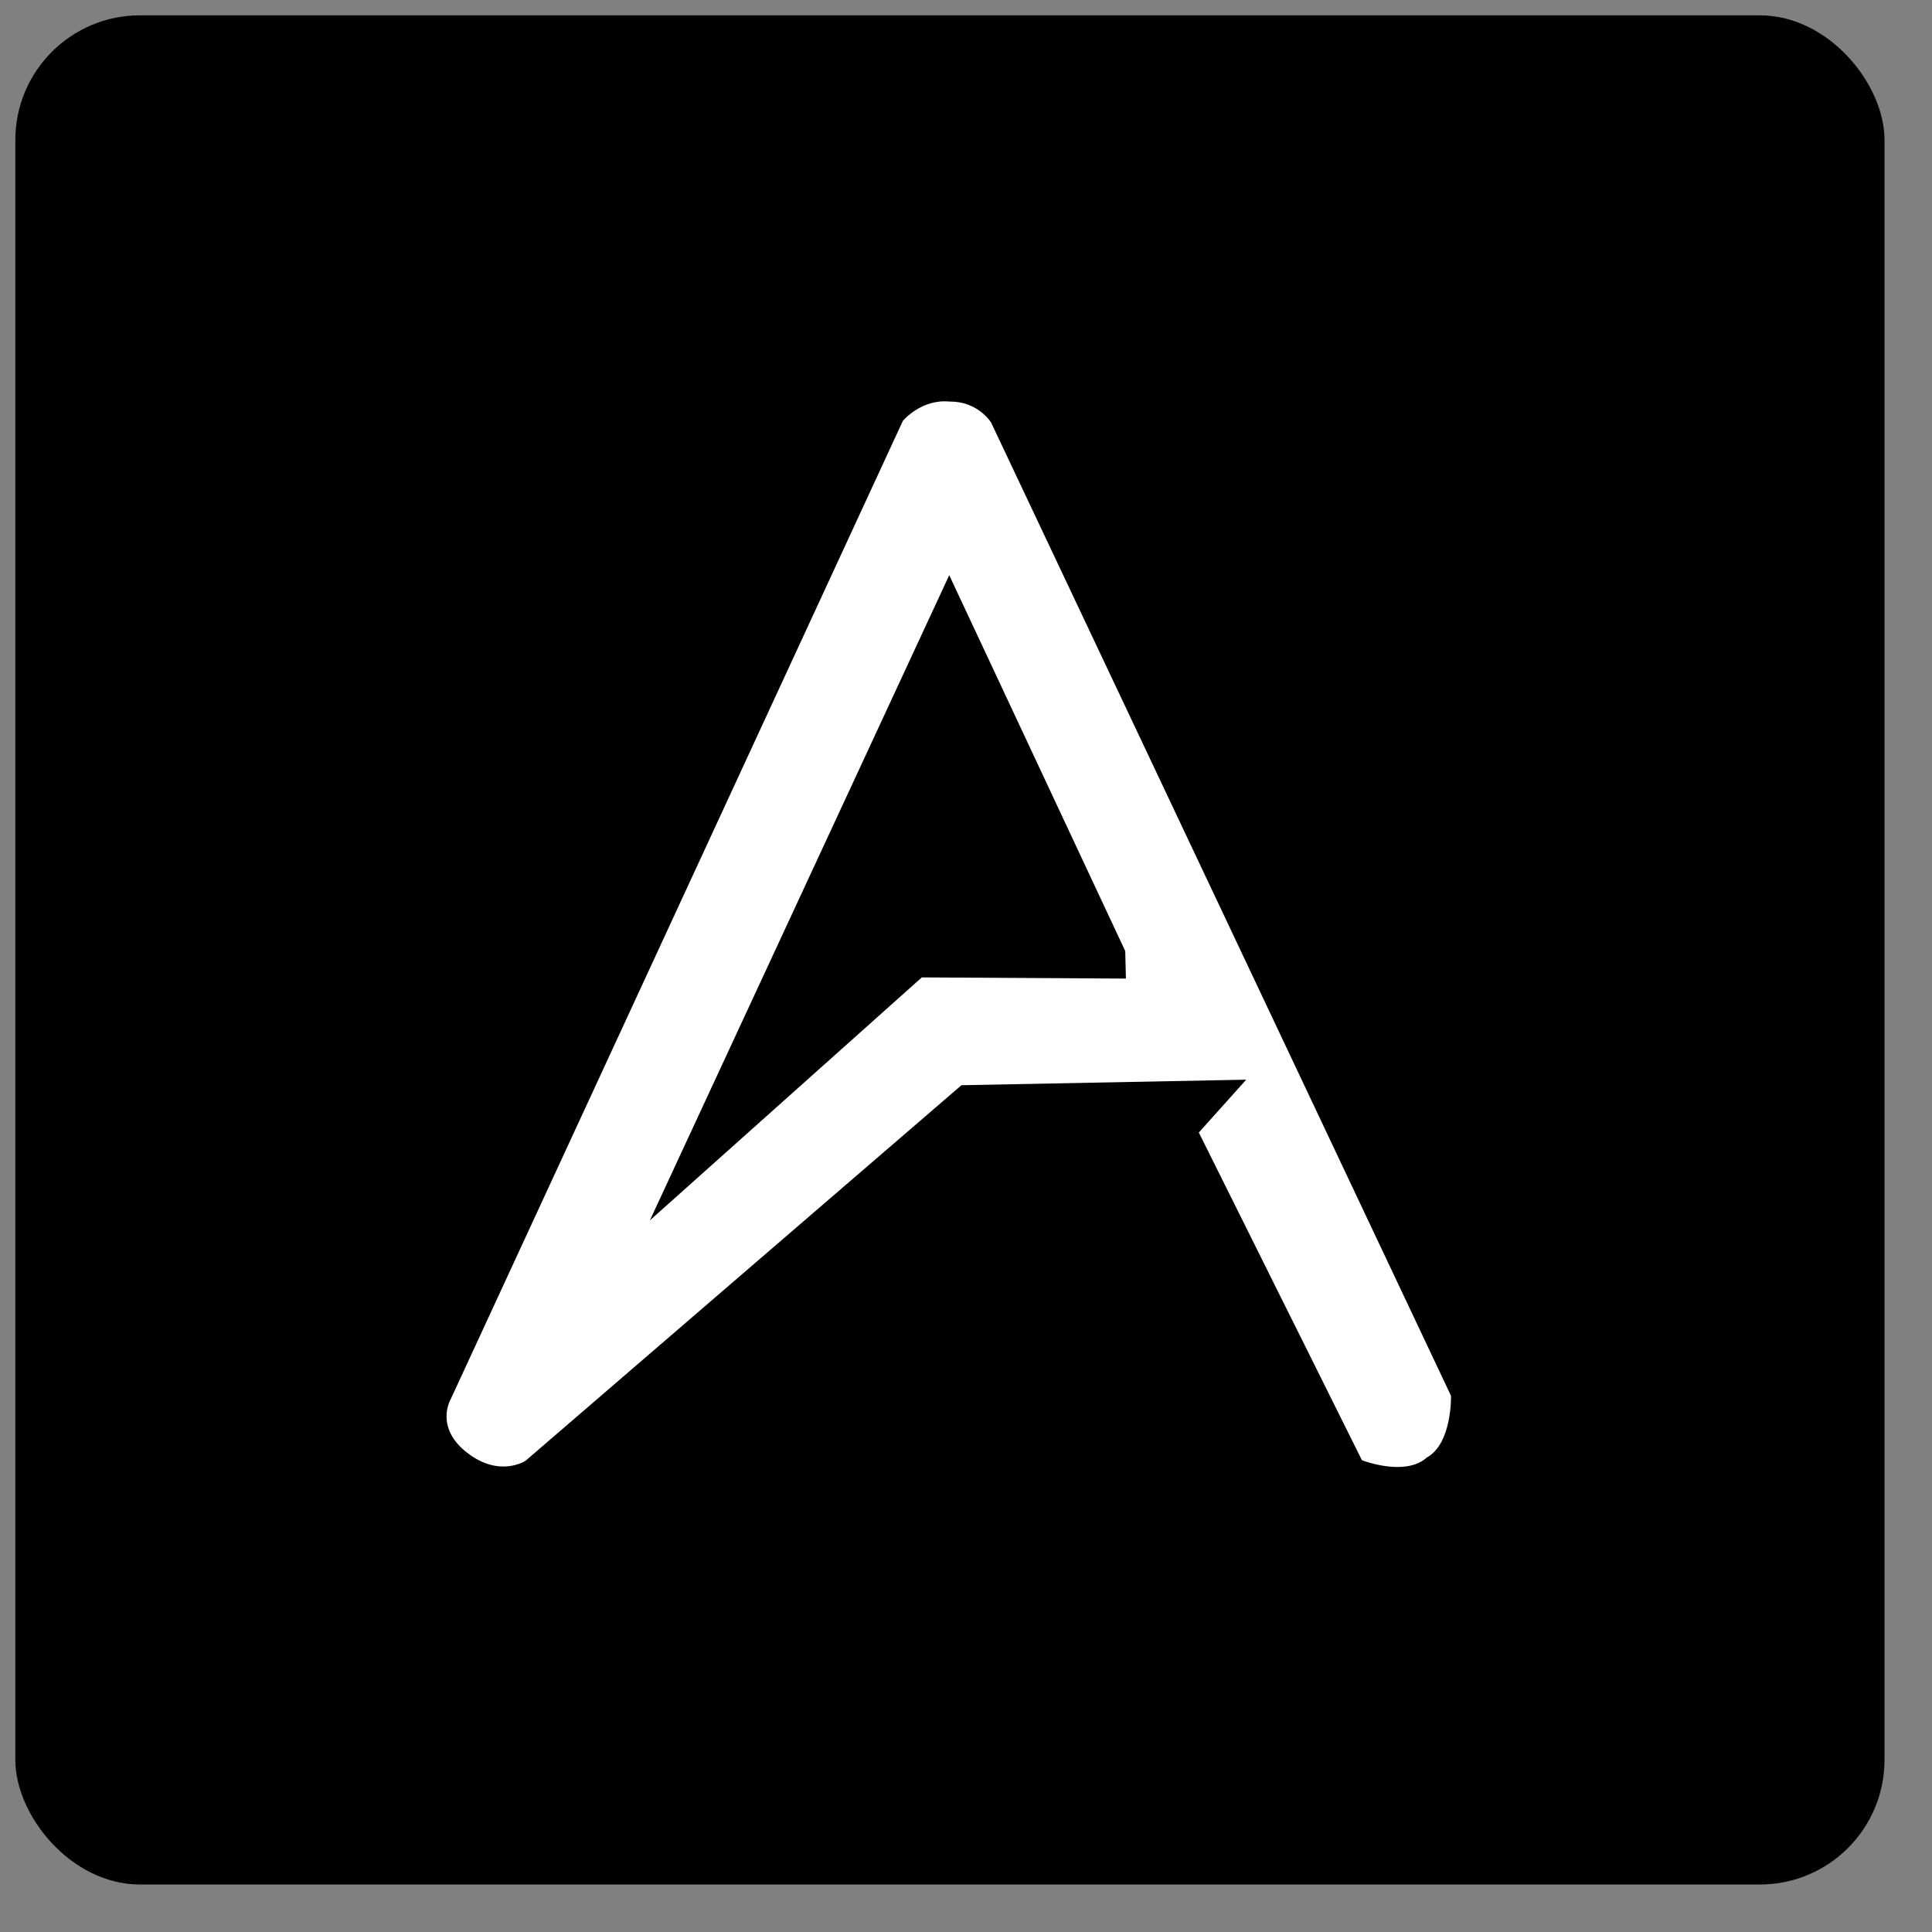 <?xml version="1.0" encoding="UTF-8" standalone="no"?>
<svg width="31px" height="31px" viewBox="0 0 31 31" version="1.1" xmlns="http://www.w3.org/2000/svg" xmlns:xlink="http://www.w3.org/1999/xlink" xmlns:sketch="http://www.bohemiancoding.com/sketch/ns">
    <rect x="0" y="0" width="31" height="31" fill="#808080" stroke="none"/>
    <!-- Generator: Sketch 3.2.2 (9983) - http://www.bohemiancoding.com/sketch -->
    <title>abduzeedo</title>
    <desc>Created with Sketch.</desc>
    <defs></defs>
    <g id="Page-1" stroke="none" stroke-width="1" fill="none" fill-rule="evenodd" sketch:type="MSPage">
        <g id="SVG_icons" sketch:type="MSLayerGroup" transform="translate(-1, 0)">
            <g id="abduzeedo" transform="translate(1.246, 0.246)" sketch:type="MSShapeGroup">
                <rect id="Rectangle-1" fill="#000000" x="0" y="0" width="29.992" height="29.992" rx="2"></rect>
                <path d="M7.251,23.065 C7.776,23.471 8.189,23.191 8.189,23.191 L15.181,17.167 L19.75,17.078 L18.99,17.926 L21.607,23.184 C21.607,23.184 22.298,23.455 22.648,23.141 C23.057,22.915 23.036,22.15 23.036,22.15 L15.656,6.532 C15.656,6.532 15.445,6.192 14.996,6.198 C14.536,6.15 14.241,6.507 14.241,6.507 L6.981,22.215 C6.981,22.215 6.726,22.659 7.251,23.065 Z M14.985,8.983 L17.809,15.014 L17.82,15.456 L14.545,15.437 L10.182,19.335 L14.985,8.983 Z" id="Path-1" fill="#FFFFFF"></path>
            </g>
        </g>
    </g>
</svg>
